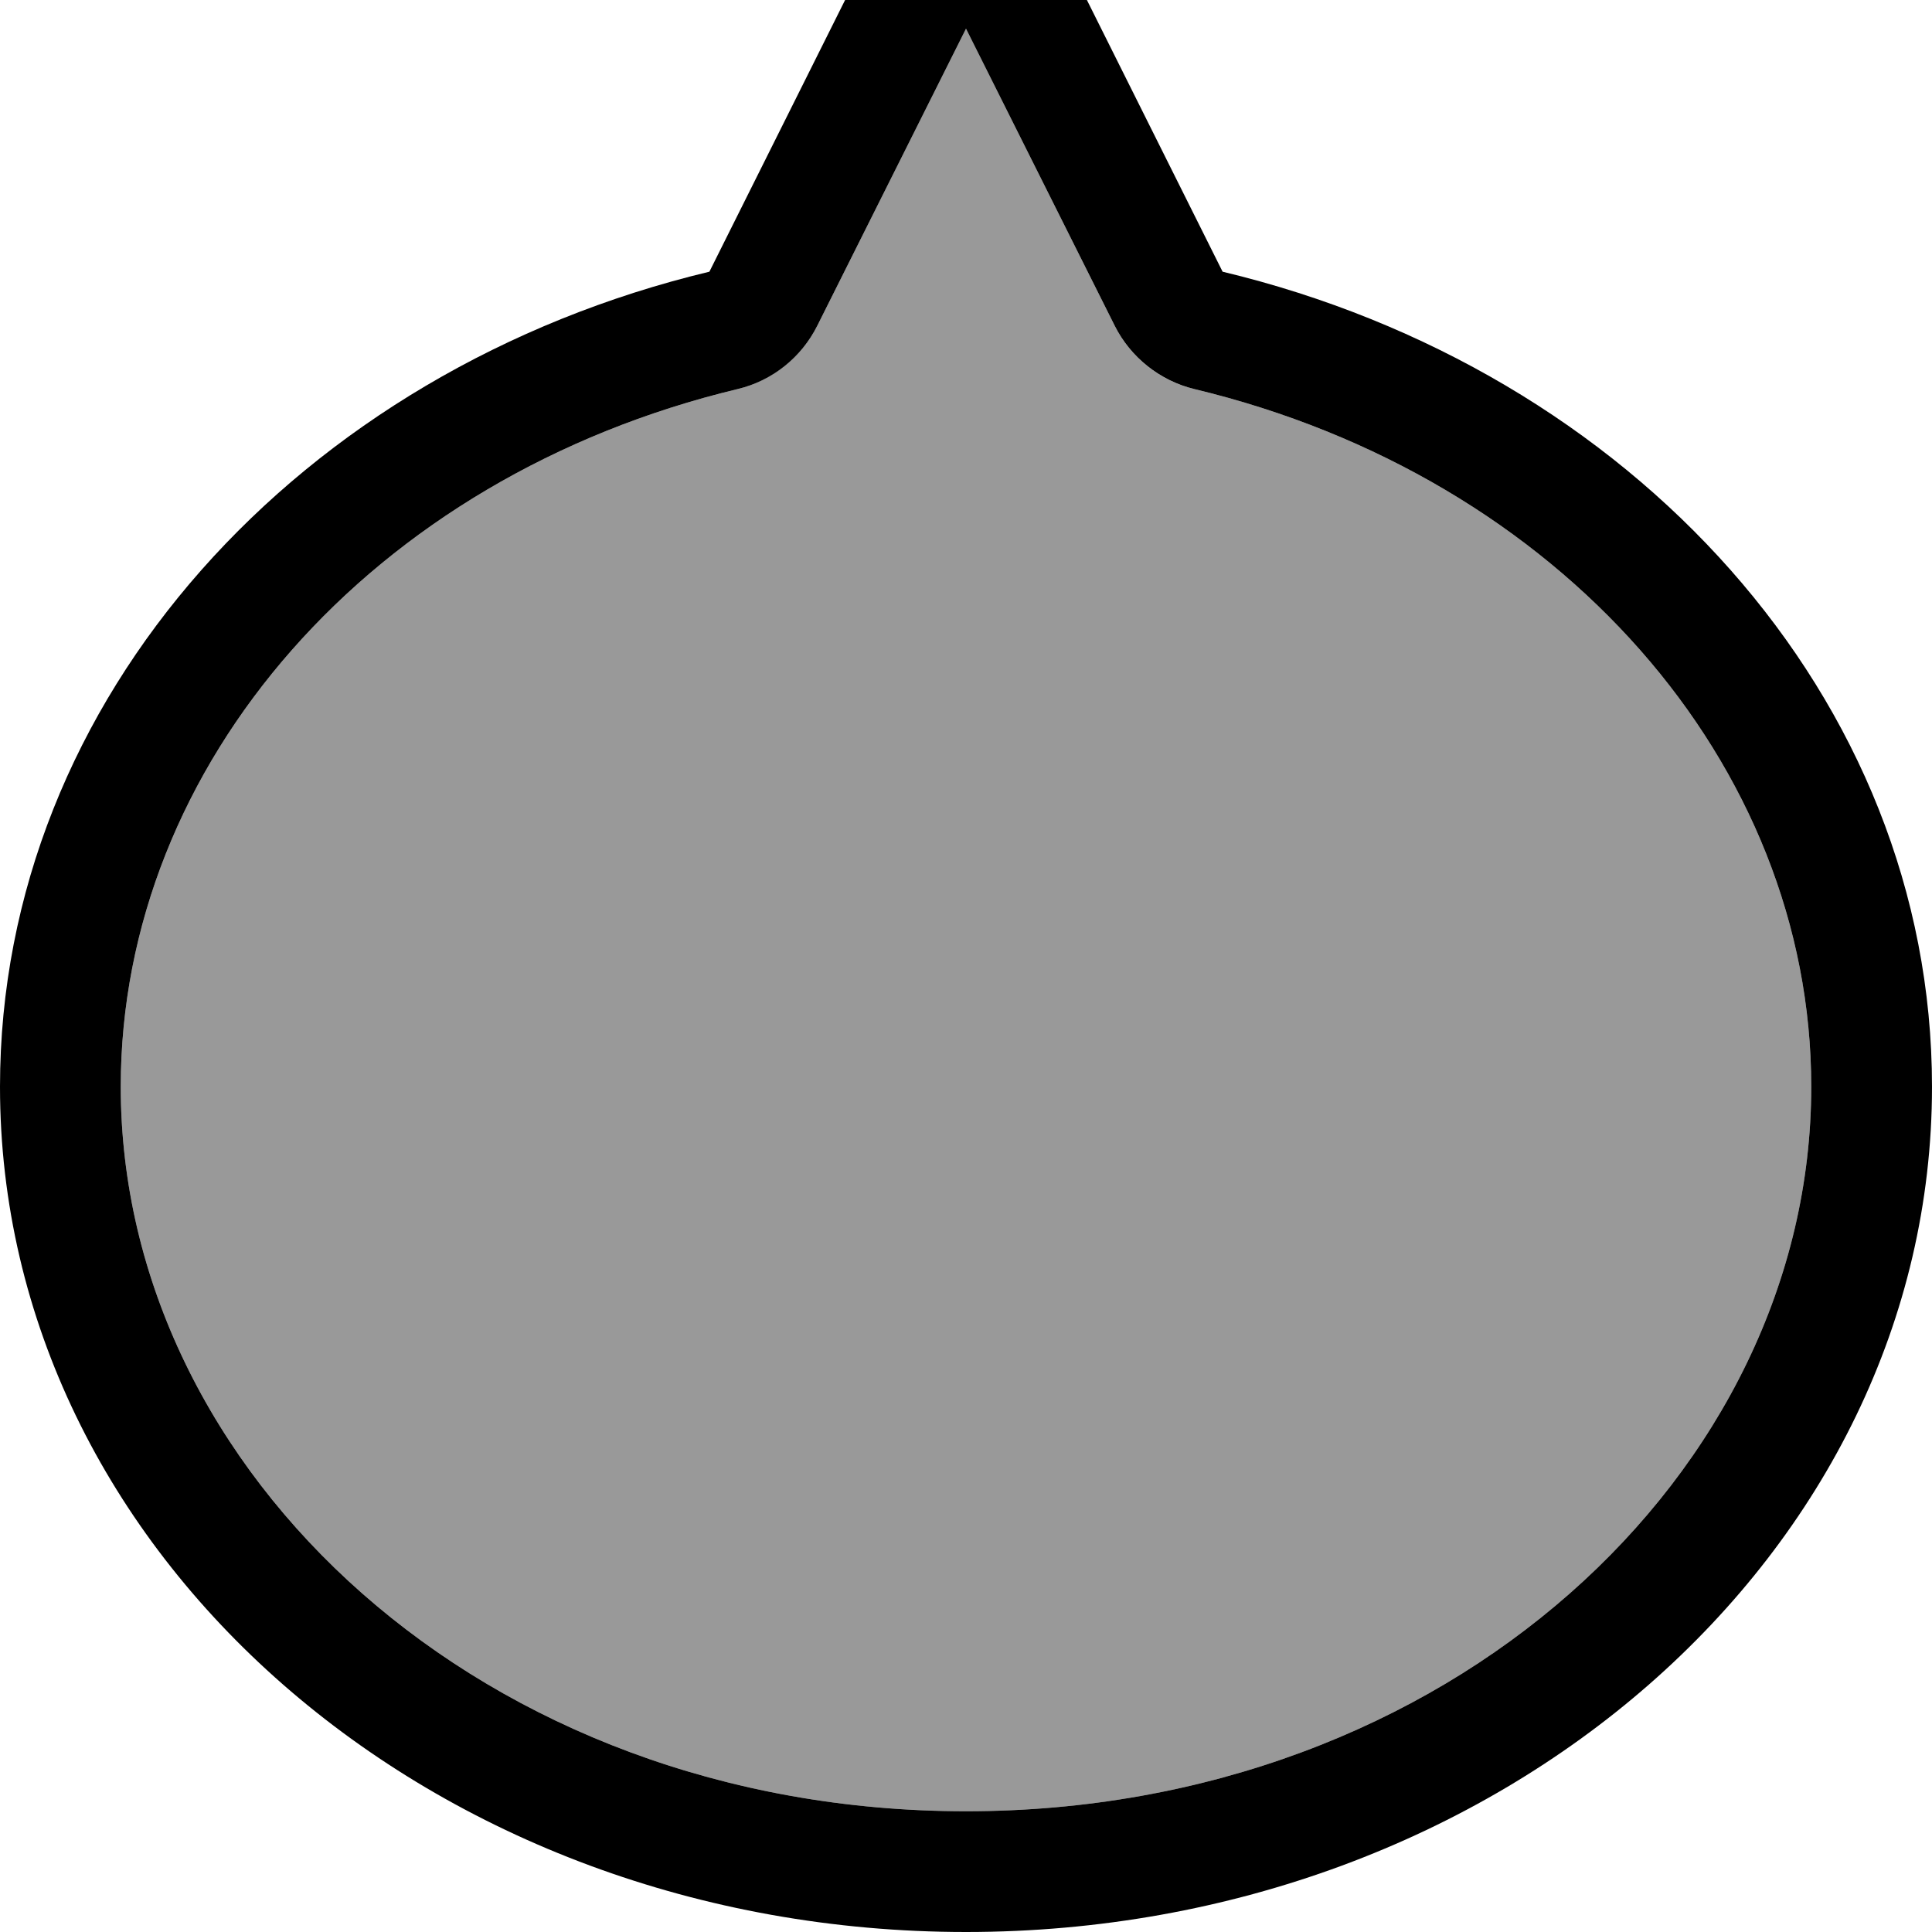 <svg xmlns="http://www.w3.org/2000/svg" viewBox="0 0 512 512"><!--! Font Awesome Pro 7.0.0 by @fontawesome - https://fontawesome.com License - https://fontawesome.com/license (Commercial License) Copyright 2025 Fonticons, Inc. --><path style="fill:currentColor;opacity:.4" d="M32 288c0 102.2 96.1 192 224 192s224-89.8 224-192c0-85.4-66.4-161.6-163.5-184.9-9.2-2.2-16.9-8.4-21.1-16.8L256 7.6 216.6 86.3c-4.2 8.4-12 14.6-21.1 16.8-97.1 23.3-163.5 99.5-163.5 184.9z"/><path style="fill:currentColor;opacity:1" d="M216.6 86.3L256 7.6 295.4 86.3c4.2 8.4 12 14.6 21.1 16.8 97.1 23.3 163.5 99.5 163.5 184.9 0 102.2-96.1 192-224 192S32 390.2 32 288c0-85.4 66.4-161.6 163.5-184.9 9.2-2.2 16.9-8.4 21.1-16.8zM261.5-3.4l0 0 0 0s0 0 0 0zM324 72L279.2-17.7C274.8-26.5 265.8-32 256-32s-18.8 5.5-23.2 14.3L188 72C79.6 98 0 184.9 0 288 0 411.7 114.6 512 256 512S512 411.7 512 288c0-103.1-79.6-190-188-216z"/></svg>